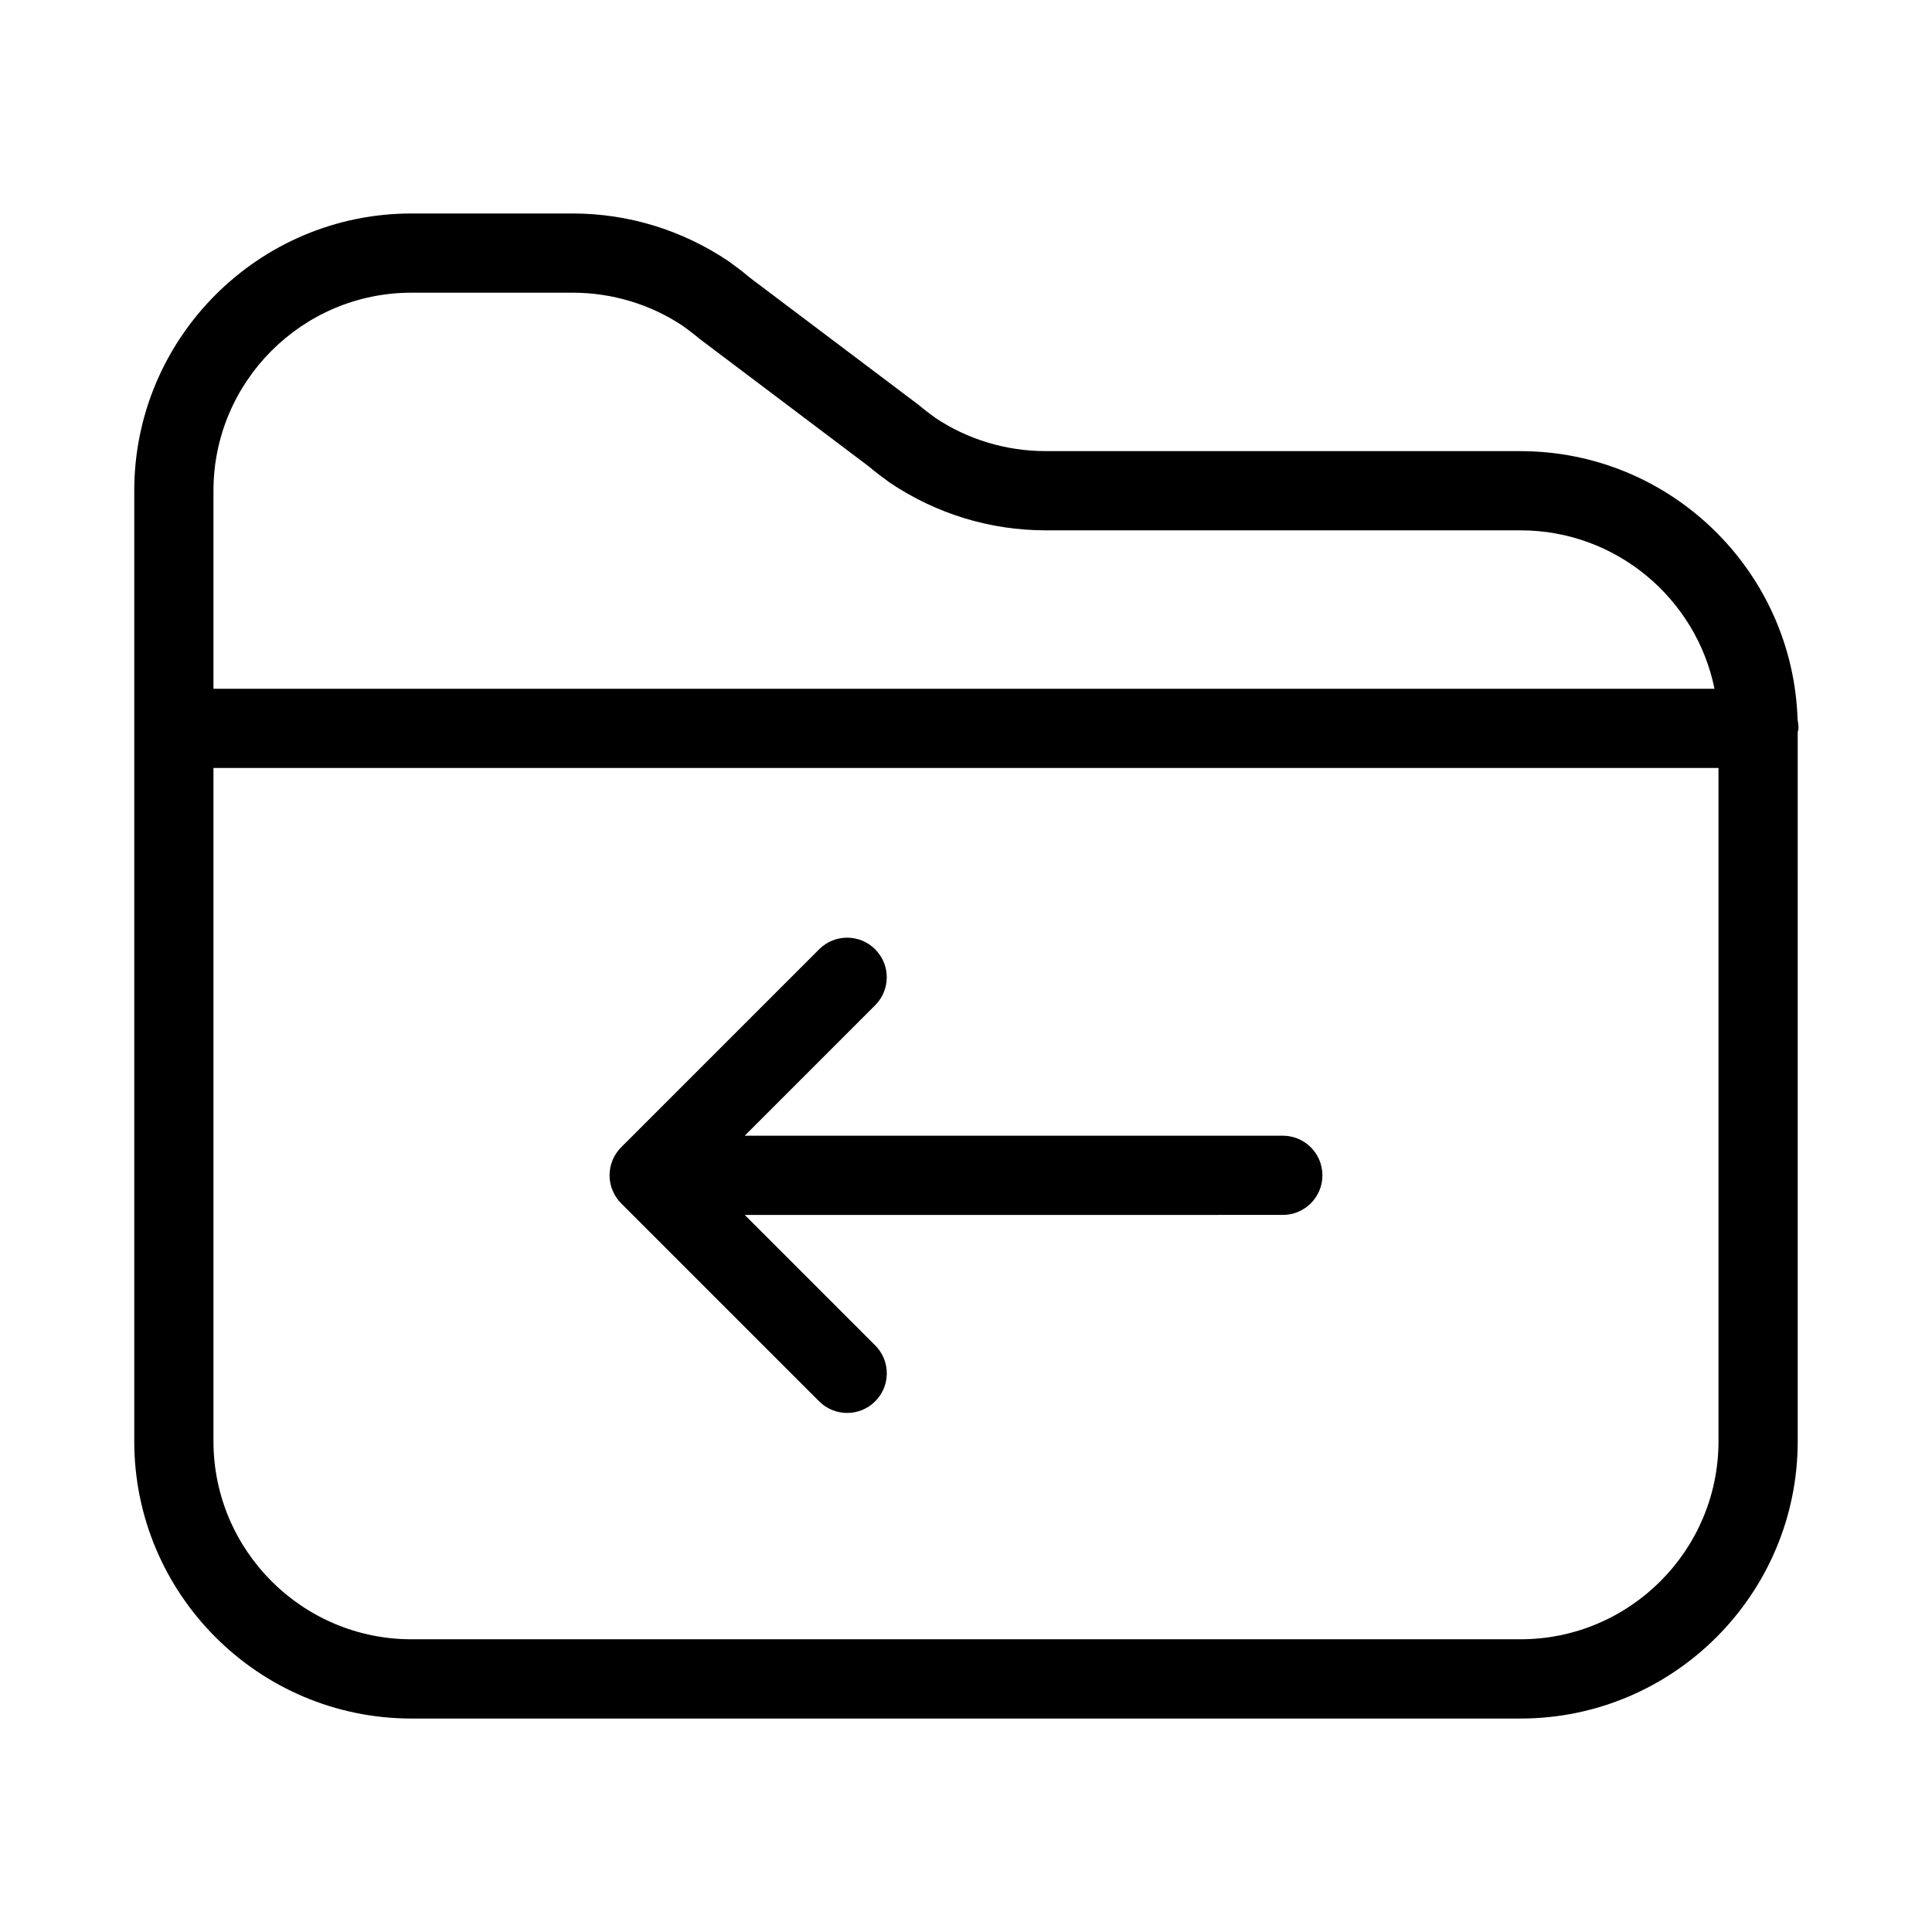 <?xml version="1.0" encoding="UTF-8"?>
<!-- Uploaded to: SVG Repo, www.svgrepo.com, Generator: SVG Repo Mixer Tools -->
<svg fill="#000000" width="800px" height="800px" version="1.1" viewBox="144 144 512 512" xmlns="http://www.w3.org/2000/svg">
 <g>
  <path d="m306.34 459.48c0.535 1.289 1.301 2.445 2.277 3.422l52.469 52.469c2.047 2.047 4.734 3.074 7.422 3.074s5.375-1.027 7.422-3.074c4.106-4.106 4.106-10.738 0-14.84l-34.562-34.562 142.59-0.004c5.793 0 10.496-4.691 10.496-10.496s-4.703-10.496-10.496-10.496h-142.6l34.562-34.562c4.106-4.106 4.106-10.738 0-14.84-4.106-4.106-10.738-4.106-14.84 0l-52.469 52.469c-0.977 0.977-1.742 2.129-2.277 3.422-1.062 2.562-1.062 5.457 0 8.02z"/>
  <path d="m546.94 263.55h-125.85c-10.496 0-20.707-3.129-29.168-8.785-1.344-0.988-2.707-1.973-4.492-3.473l-44.828-33.797c-1.668-1.449-3.465-2.769-5.617-4.336-12.289-8.23-26.543-12.586-41.215-12.586h-42.719c-40.516 0-73.473 32.969-73.473 73.473v251.91c0 40.504 32.957 73.473 73.473 73.473h293.89c40.516 0 73.473-32.969 73.473-73.473l-0.004-187.88c0.031-0.367 0.211-0.672 0.211-1.051 0-0.777-0.082-1.531-0.242-2.266-1.207-39.465-33.68-71.203-73.441-71.203zm-346.37 10.496c0-28.938 23.543-52.48 52.48-52.48h42.719c10.496 0 20.707 3.129 29.168 8.785 1.344 0.988 2.707 1.973 4.492 3.473l44.828 33.797c1.68 1.449 3.473 2.769 5.617 4.336 12.289 8.23 26.543 12.586 41.215 12.586h125.85c25.348 0 46.551 18.062 51.422 41.984h-397.79zm398.85 251.9c0 28.938-23.543 52.48-52.48 52.48h-293.89c-28.938 0-52.48-23.543-52.48-52.48v-178.43h398.85z"/>
 </g>
</svg>